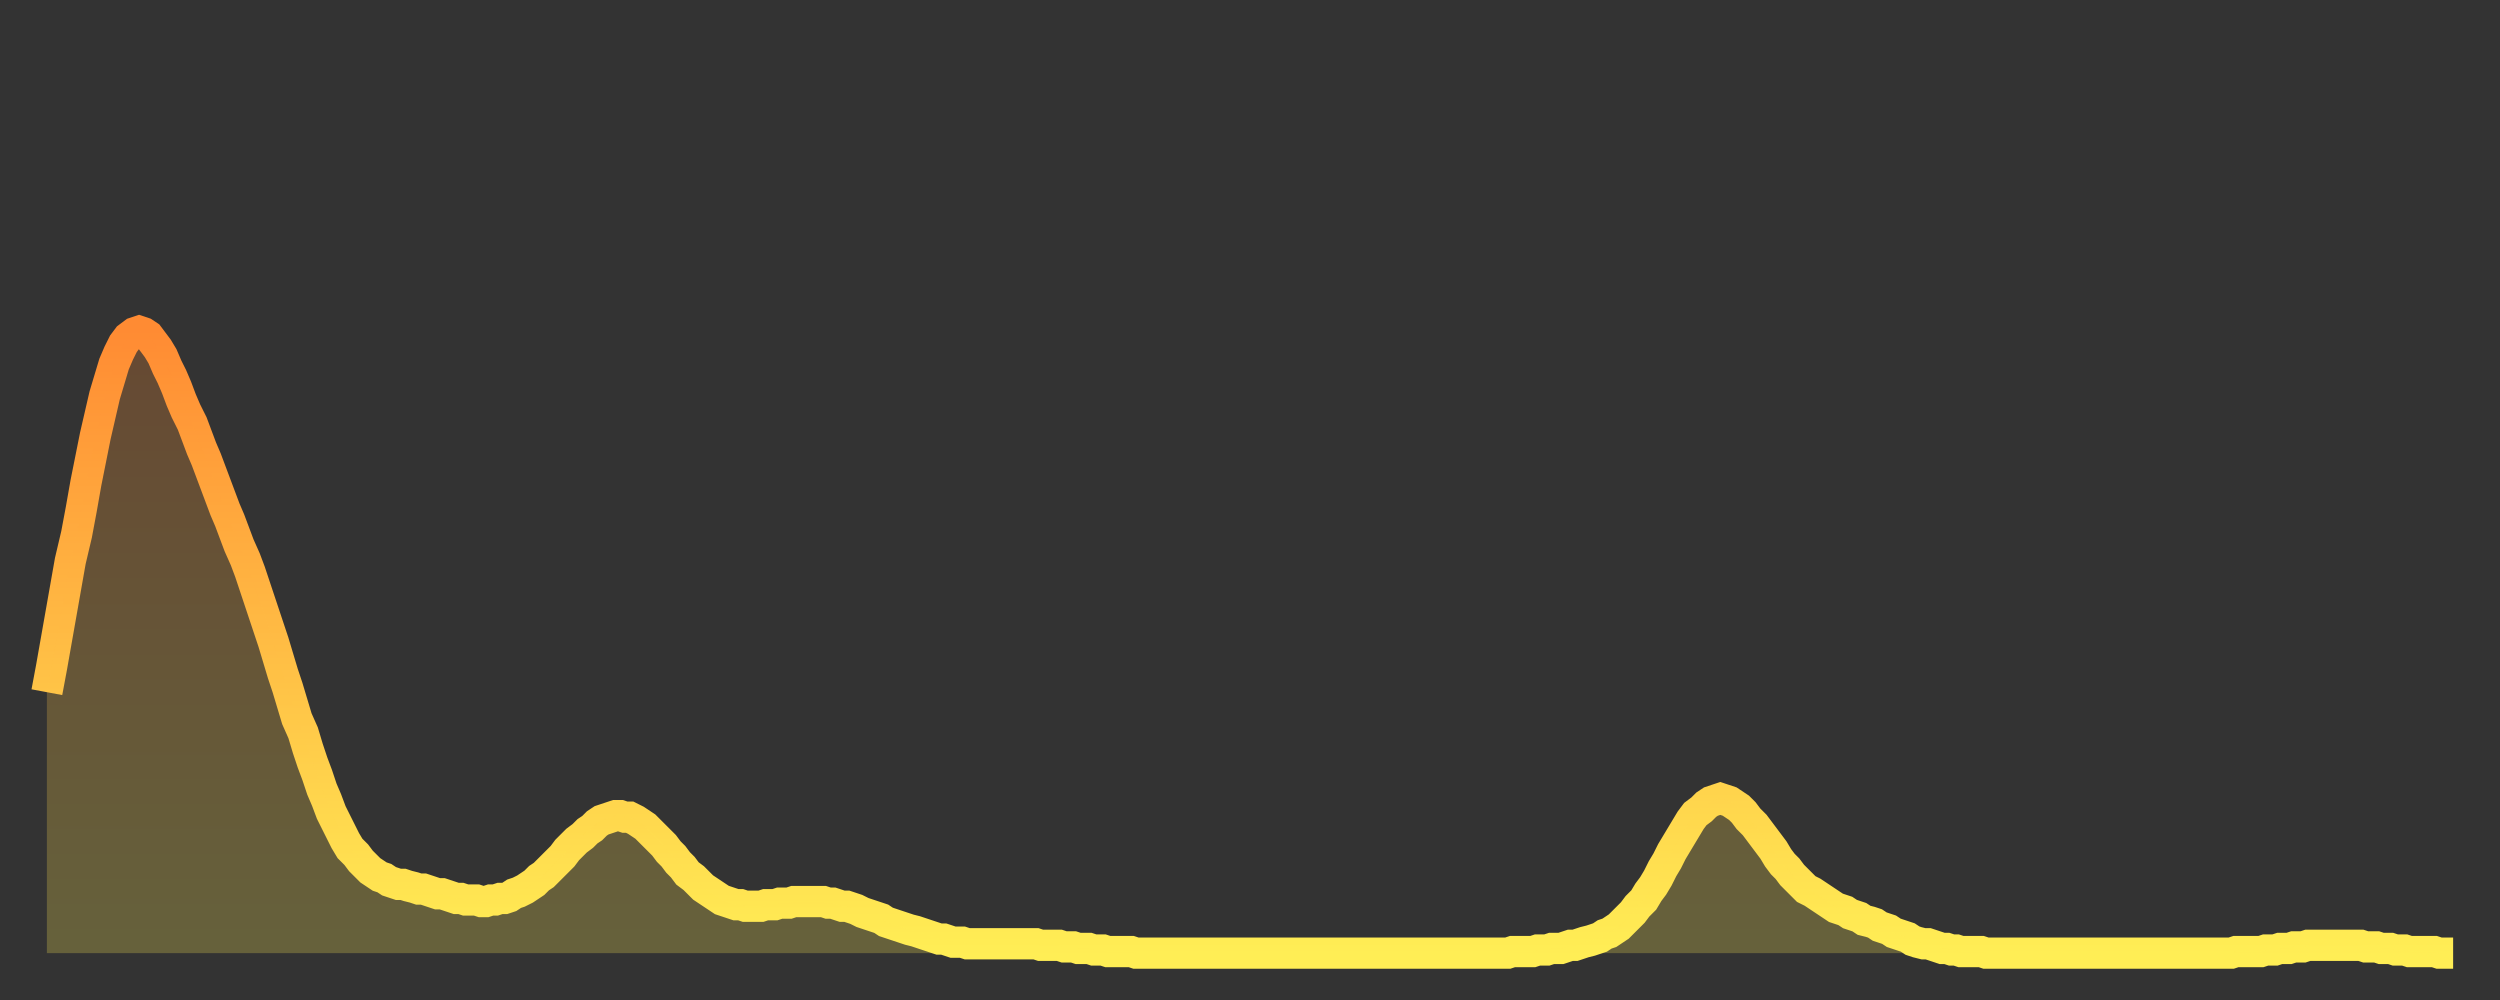 <?xml version="1.0" encoding="utf-8" ?>
<svg baseProfile="full" height="64" version="1.1" width="160" xmlns="http://www.w3.org/2000/svg" xmlns:ev="http://www.w3.org/2001/xml-events" xmlns:xlink="http://www.w3.org/1999/xlink"><rect width="100%" height="100%" fill="#333333" stroke="none"/><defs><linearGradient id="id1055034" x1="0" x2="0" y1="0" y2="1"><stop offset="0%" stop-color="#ff8b33" /><stop offset="50%" stop-color="#ffbc44" /><stop offset="100%" stop-color="#ffee55" /></linearGradient></defs><g transform="translate(3,3)"><g><path d="M 0.0 41.3 0.3 39.7 0.6 38.0 0.9 36.3 1.2 34.6 1.5 32.9 1.9 31.2 2.2 29.6 2.5 27.9 2.8 26.4 3.1 24.9 3.4 23.6 3.7 22.3 4.0 21.3 4.3 20.3 4.6 19.6 4.9 19.0 5.2 18.6 5.6 18.3 5.9 18.2 6.2 18.3 6.5 18.5 6.8 18.9 7.1 19.3 7.4 19.8 7.7 20.5 8.0 21.1 8.3 21.8 8.6 22.6 8.9 23.3 9.3 24.1 9.6 24.9 9.9 25.7 10.2 26.4 10.5 27.2 10.8 28.0 11.1 28.8 11.4 29.6 11.7 30.3 12.0 31.1 12.3 31.9 12.7 32.8 13.0 33.6 13.3 34.5 13.6 35.4 13.9 36.3 14.2 37.2 14.5 38.1 14.8 39.1 15.1 40.1 15.4 41.0 15.7 42.0 16.0 43.0 16.4 43.9 16.7 44.9 17.0 45.8 17.3 46.6 17.6 47.5 17.9 48.2 18.2 49.0 18.5 49.6 18.8 50.2 19.1 50.8 19.4 51.3 19.8 51.7 20.1 52.1 20.4 52.4 20.7 52.7 21.0 52.9 21.3 53.1 21.6 53.2 21.9 53.4 22.2 53.5 22.5 53.6 22.8 53.6 23.1 53.7 23.5 53.8 23.8 53.9 24.1 53.9 24.4 54.0 24.7 54.1 25.0 54.2 25.3 54.2 25.6 54.3 25.9 54.4 26.2 54.5 26.5 54.5 26.8 54.6 27.2 54.6 27.5 54.6 27.8 54.7 28.1 54.7 28.4 54.6 28.7 54.6 29.0 54.5 29.3 54.5 29.6 54.4 29.9 54.2 30.2 54.1 30.6 53.9 30.9 53.7 31.2 53.5 31.5 53.2 31.8 53.0 32.1 52.7 32.4 52.4 32.7 52.1 33.0 51.8 33.3 51.4 33.6 51.1 33.9 50.8 34.3 50.5 34.6 50.2 34.9 50.0 35.2 49.7 35.5 49.5 35.8 49.4 36.1 49.3 36.4 49.2 36.7 49.2 37.0 49.3 37.3 49.3 37.7 49.5 38.0 49.7 38.3 49.9 38.6 50.2 38.9 50.5 39.2 50.8 39.5 51.1 39.8 51.5 40.1 51.8 40.4 52.2 40.7 52.5 41.0 52.9 41.4 53.2 41.7 53.5 42.0 53.8 42.3 54.0 42.6 54.2 42.9 54.4 43.2 54.6 43.5 54.7 43.8 54.8 44.1 54.9 44.4 54.9 44.7 55.0 45.1 55.0 45.4 55.0 45.7 55.0 46.0 54.9 46.3 54.9 46.6 54.9 46.9 54.8 47.2 54.8 47.5 54.8 47.8 54.7 48.1 54.7 48.5 54.7 48.8 54.7 49.1 54.7 49.4 54.7 49.7 54.7 50.0 54.8 50.3 54.8 50.6 54.9 50.9 55.0 51.2 55.0 51.5 55.1 51.8 55.2 52.2 55.4 52.5 55.5 52.8 55.6 53.1 55.7 53.4 55.8 53.7 56.0 54.0 56.1 54.3 56.2 54.6 56.3 54.9 56.4 55.2 56.5 55.6 56.6 55.9 56.7 56.2 56.8 56.5 56.9 56.8 57.0 57.1 57.1 57.4 57.1 57.7 57.2 58.0 57.3 58.3 57.3 58.6 57.3 58.9 57.4 59.3 57.4 59.6 57.4 59.9 57.4 60.2 57.4 60.5 57.4 60.8 57.4 61.1 57.4 61.4 57.4 61.7 57.4 62.0 57.4 62.3 57.4 62.6 57.4 63.0 57.4 63.3 57.4 63.6 57.5 63.9 57.5 64.2 57.5 64.5 57.5 64.8 57.5 65.1 57.6 65.4 57.6 65.7 57.6 66.0 57.7 66.4 57.7 66.7 57.7 67.0 57.8 67.3 57.8 67.6 57.8 67.9 57.9 68.2 57.9 68.5 57.9 68.8 57.9 69.1 57.9 69.4 57.9 69.7 58.0 70.1 58.0 70.4 58.0 70.7 58.0 71.0 58.0 71.3 58.0 71.6 58.0 71.9 58.0 72.2 58.0 72.5 58.0 72.8 58.0 73.1 58.0 73.5 58.0 73.8 58.0 74.1 58.0 74.4 58.0 74.7 58.0 75.0 58.0 75.3 58.0 75.6 58.0 75.9 58.0 76.2 58.0 76.5 58.0 76.8 58.0 77.2 58.0 77.5 58.0 77.8 58.0 78.1 58.0 78.4 58.0 78.7 58.0 79.0 58.0 79.3 58.0 79.6 58.0 79.9 58.0 80.2 58.0 80.5 58.0 80.9 58.0 81.2 58.0 81.5 58.0 81.8 58.0 82.1 58.0 82.4 58.0 82.7 58.0 83.0 58.0 83.3 58.0 83.6 58.0 83.9 58.0 84.3 58.0 84.6 58.0 84.9 58.0 85.2 58.0 85.5 58.0 85.8 58.0 86.1 58.0 86.4 58.0 86.7 58.0 87.0 58.0 87.3 58.0 87.6 58.0 88.0 58.0 88.3 58.0 88.6 58.0 88.9 58.0 89.2 58.0 89.5 58.0 89.8 58.0 90.1 58.0 90.4 58.0 90.7 58.0 91.0 58.0 91.4 58.0 91.7 58.0 92.0 58.0 92.3 58.0 92.6 58.0 92.9 58.0 93.2 58.0 93.5 58.0 93.8 57.9 94.1 57.9 94.4 57.9 94.7 57.9 95.1 57.9 95.4 57.8 95.7 57.8 96.0 57.8 96.3 57.7 96.6 57.7 96.9 57.7 97.2 57.6 97.5 57.5 97.8 57.5 98.1 57.4 98.4 57.3 98.8 57.2 99.1 57.1 99.4 57.0 99.7 56.8 100.0 56.7 100.3 56.5 100.6 56.3 100.9 56.0 101.2 55.7 101.5 55.4 101.8 55.0 102.2 54.6 102.5 54.1 102.8 53.7 103.1 53.2 103.4 52.6 103.7 52.1 104.0 51.5 104.3 51.0 104.6 50.5 104.9 50.0 105.2 49.5 105.5 49.1 105.9 48.8 106.2 48.5 106.5 48.3 106.8 48.2 107.1 48.1 107.4 48.2 107.7 48.3 108.0 48.5 108.3 48.7 108.6 49.0 108.9 49.4 109.3 49.8 109.6 50.2 109.9 50.6 110.2 51.0 110.5 51.4 110.8 51.9 111.1 52.3 111.4 52.6 111.7 53.0 112.0 53.3 112.3 53.6 112.6 53.9 113.0 54.1 113.3 54.3 113.6 54.5 113.9 54.7 114.2 54.9 114.5 55.1 114.8 55.2 115.1 55.3 115.4 55.5 115.7 55.6 116.0 55.7 116.3 55.9 116.7 56.0 117.0 56.1 117.3 56.3 117.6 56.4 117.9 56.5 118.2 56.7 118.5 56.8 118.8 56.9 119.1 57.0 119.4 57.2 119.7 57.3 120.1 57.4 120.4 57.4 120.7 57.5 121.0 57.6 121.3 57.7 121.6 57.7 121.9 57.8 122.2 57.8 122.5 57.9 122.8 57.9 123.1 57.9 123.4 57.9 123.8 57.9 124.1 58.0 124.4 58.0 124.7 58.0 125.0 58.0 125.3 58.0 125.6 58.0 125.9 58.0 126.2 58.0 126.5 58.0 126.8 58.0 127.2 58.0 127.5 58.0 127.8 58.0 128.1 58.0 128.4 58.0 128.7 58.0 129.0 58.0 129.3 58.0 129.6 58.0 129.9 58.0 130.2 58.0 130.5 58.0 130.9 58.0 131.2 58.0 131.5 58.0 131.8 58.0 132.1 58.0 132.4 58.0 132.7 58.0 133.0 58.0 133.3 58.0 133.6 58.0 133.9 58.0 134.2 58.0 134.6 58.0 134.9 58.0 135.2 58.0 135.5 58.0 135.8 58.0 136.1 58.0 136.4 58.0 136.7 58.0 137.0 58.0 137.3 58.0 137.6 58.0 138.0 58.0 138.3 58.0 138.6 58.0 138.9 58.0 139.2 58.0 139.5 58.0 139.8 58.0 140.1 57.9 140.4 57.9 140.7 57.9 141.0 57.9 141.3 57.9 141.7 57.9 142.0 57.8 142.3 57.8 142.6 57.8 142.9 57.7 143.2 57.7 143.5 57.7 143.8 57.6 144.1 57.6 144.4 57.6 144.7 57.5 145.1 57.5 145.4 57.5 145.7 57.5 146.0 57.5 146.3 57.5 146.6 57.5 146.9 57.5 147.2 57.5 147.5 57.5 147.8 57.5 148.1 57.5 148.4 57.6 148.8 57.6 149.1 57.6 149.4 57.7 149.7 57.7 150.0 57.7 150.3 57.8 150.6 57.8 150.9 57.8 151.2 57.9 151.5 57.9 151.8 57.9 152.1 57.9 152.5 57.9 152.8 57.9 153.1 58.0 153.4 58.0 153.7 58.0 154.0 58.0" fill="none" id="graph-curve" opacity="1" stroke="url(#id1055034)" stroke-width="2" /><path d="M 0 58 L 0.0 41.3 0.3 39.7 0.6 38.0 0.9 36.3 1.2 34.6 1.5 32.9 1.9 31.2 2.2 29.6 2.5 27.9 2.8 26.4 3.1 24.9 3.4 23.6 3.7 22.3 4.0 21.3 4.3 20.3 4.6 19.6 4.9 19.0 5.2 18.6 5.6 18.3 5.9 18.2 6.2 18.3 6.5 18.5 6.8 18.9 7.1 19.3 7.4 19.8 7.7 20.5 8.0 21.1 8.3 21.8 8.6 22.6 8.9 23.3 9.3 24.1 9.6 24.9 9.9 25.7 10.2 26.4 10.5 27.2 10.8 28.0 11.1 28.8 11.4 29.6 11.7 30.3 12.0 31.1 12.3 31.9 12.7 32.8 13.0 33.6 13.3 34.5 13.6 35.4 13.9 36.3 14.2 37.2 14.5 38.1 14.8 39.1 15.1 40.1 15.4 41.0 15.7 42.0 16.0 43.0 16.4 43.9 16.7 44.9 17.0 45.8 17.3 46.6 17.6 47.5 17.9 48.2 18.2 49.0 18.5 49.6 18.8 50.2 19.1 50.8 19.4 51.3 19.8 51.7 20.1 52.1 20.4 52.4 20.7 52.7 21.0 52.9 21.3 53.1 21.6 53.2 21.9 53.4 22.2 53.5 22.5 53.6 22.8 53.6 23.1 53.7 23.5 53.8 23.8 53.9 24.1 53.9 24.4 54.0 24.7 54.1 25.0 54.2 25.3 54.2 25.6 54.3 25.9 54.4 26.2 54.5 26.5 54.5 26.8 54.6 27.2 54.6 27.5 54.6 27.8 54.7 28.1 54.7 28.4 54.6 28.7 54.6 29.0 54.5 29.3 54.5 29.6 54.4 29.9 54.2 30.2 54.1 30.6 53.9 30.9 53.7 31.2 53.5 31.5 53.2 31.8 53.0 32.1 52.7 32.4 52.4 32.7 52.1 33.0 51.8 33.3 51.4 33.6 51.1 33.9 50.8 34.3 50.5 34.6 50.2 34.9 50.0 35.2 49.7 35.5 49.5 35.8 49.4 36.1 49.3 36.4 49.2 36.7 49.2 37.0 49.3 37.3 49.3 37.7 49.5 38.0 49.7 38.3 49.9 38.6 50.2 38.9 50.5 39.2 50.8 39.5 51.1 39.8 51.5 40.1 51.8 40.4 52.2 40.7 52.5 41.0 52.9 41.4 53.2 41.7 53.5 42.0 53.8 42.3 54.0 42.6 54.2 42.9 54.4 43.2 54.6 43.5 54.7 43.8 54.8 44.1 54.9 44.4 54.9 44.7 55.0 45.1 55.0 45.4 55.0 45.7 55.0 46.0 54.9 46.3 54.9 46.6 54.9 46.9 54.8 47.2 54.8 47.5 54.8 47.8 54.7 48.1 54.7 48.5 54.7 48.8 54.7 49.1 54.7 49.4 54.7 49.7 54.7 50.0 54.8 50.3 54.8 50.6 54.9 50.9 55.0 51.2 55.0 51.5 55.1 51.8 55.2 52.2 55.4 52.5 55.5 52.8 55.6 53.1 55.7 53.4 55.8 53.7 56.0 54.0 56.1 54.3 56.2 54.6 56.3 54.9 56.4 55.2 56.5 55.6 56.6 55.9 56.7 56.2 56.8 56.5 56.9 56.8 57.0 57.1 57.1 57.4 57.1 57.7 57.2 58.0 57.3 58.3 57.3 58.6 57.3 58.9 57.4 59.3 57.4 59.6 57.4 59.9 57.4 60.2 57.4 60.5 57.4 60.8 57.4 61.1 57.4 61.4 57.4 61.7 57.4 62.0 57.4 62.3 57.4 62.6 57.4 63.0 57.4 63.3 57.4 63.6 57.5 63.9 57.5 64.2 57.5 64.5 57.5 64.8 57.5 65.1 57.6 65.4 57.6 65.7 57.6 66.0 57.7 66.4 57.7 66.7 57.7 67.0 57.8 67.3 57.8 67.6 57.8 67.9 57.9 68.2 57.9 68.5 57.9 68.8 57.9 69.1 57.9 69.4 57.9 69.7 58.0 70.1 58.0 70.4 58.0 70.7 58.0 71.0 58.0 71.3 58.0 71.6 58.0 71.9 58.0 72.2 58.0 72.5 58.0 72.8 58.0 73.1 58.0 73.5 58.0 73.8 58.0 74.1 58.0 74.4 58.0 74.7 58.0 75.0 58.0 75.3 58.0 75.6 58.0 75.9 58.0 76.2 58.0 76.5 58.0 76.8 58.0 77.2 58.0 77.5 58.0 77.8 58.0 78.1 58.0 78.4 58.0 78.7 58.0 79.0 58.0 79.3 58.0 79.6 58.0 79.9 58.0 80.2 58.0 80.5 58.0 80.9 58.0 81.2 58.0 81.5 58.0 81.8 58.0 82.1 58.0 82.4 58.0 82.7 58.0 83.0 58.0 83.3 58.0 83.6 58.0 83.9 58.0 84.3 58.0 84.6 58.0 84.9 58.0 85.2 58.0 85.5 58.0 85.8 58.0 86.1 58.0 86.4 58.0 86.7 58.0 87.0 58.0 87.3 58.0 87.6 58.0 88.0 58.0 88.3 58.0 88.6 58.0 88.9 58.0 89.2 58.0 89.5 58.0 89.8 58.0 90.1 58.0 90.4 58.0 90.7 58.0 91.0 58.0 91.4 58.0 91.7 58.0 92.0 58.0 92.3 58.0 92.6 58.0 92.9 58.0 93.2 58.0 93.5 58.0 93.8 57.9 94.1 57.9 94.4 57.9 94.7 57.9 95.1 57.9 95.4 57.8 95.7 57.8 96.0 57.8 96.3 57.7 96.6 57.7 96.9 57.7 97.2 57.6 97.5 57.5 97.8 57.5 98.1 57.4 98.4 57.3 98.8 57.2 99.1 57.1 99.4 57.0 99.7 56.8 100.0 56.7 100.3 56.5 100.6 56.3 100.9 56.0 101.2 55.7 101.5 55.4 101.8 55.0 102.2 54.6 102.5 54.1 102.8 53.7 103.1 53.2 103.4 52.6 103.7 52.1 104.0 51.5 104.3 51.0 104.6 50.5 104.9 50.0 105.2 49.5 105.5 49.1 105.9 48.8 106.2 48.5 106.5 48.3 106.8 48.2 107.1 48.1 107.4 48.2 107.7 48.3 108.0 48.5 108.3 48.7 108.6 49.0 108.9 49.4 109.3 49.8 109.6 50.2 109.9 50.6 110.2 51.0 110.5 51.4 110.8 51.9 111.1 52.3 111.4 52.6 111.7 53.0 112.0 53.3 112.3 53.6 112.6 53.9 113.0 54.1 113.3 54.3 113.6 54.5 113.9 54.7 114.2 54.9 114.5 55.1 114.8 55.2 115.1 55.3 115.4 55.5 115.7 55.6 116.0 55.7 116.3 55.9 116.7 56.0 117.0 56.1 117.3 56.3 117.6 56.4 117.9 56.5 118.2 56.7 118.5 56.8 118.8 56.9 119.1 57.0 119.4 57.2 119.7 57.3 120.1 57.4 120.4 57.4 120.7 57.5 121.0 57.6 121.3 57.7 121.6 57.7 121.9 57.8 122.2 57.8 122.5 57.9 122.8 57.9 123.1 57.9 123.4 57.9 123.8 57.9 124.1 58.0 124.4 58.0 124.7 58.0 125.0 58.0 125.3 58.0 125.6 58.0 125.9 58.0 126.2 58.0 126.5 58.0 126.8 58.0 127.2 58.0 127.5 58.0 127.8 58.0 128.1 58.0 128.4 58.0 128.7 58.0 129.0 58.0 129.3 58.0 129.6 58.0 129.9 58.0 130.2 58.0 130.5 58.0 130.9 58.0 131.2 58.0 131.5 58.0 131.8 58.0 132.1 58.0 132.4 58.0 132.7 58.0 133.0 58.0 133.3 58.0 133.6 58.0 133.9 58.0 134.2 58.0 134.6 58.0 134.9 58.0 135.2 58.0 135.5 58.0 135.8 58.0 136.1 58.0 136.4 58.0 136.7 58.0 137.0 58.0 137.3 58.0 137.6 58.0 138.0 58.0 138.3 58.0 138.6 58.0 138.9 58.0 139.2 58.0 139.5 58.0 139.8 58.0 140.1 57.9 140.4 57.9 140.7 57.9 141.0 57.9 141.3 57.9 141.7 57.9 142.0 57.8 142.3 57.8 142.6 57.8 142.9 57.7 143.2 57.7 143.5 57.7 143.8 57.6 144.1 57.6 144.4 57.6 144.7 57.5 145.1 57.5 145.4 57.5 145.7 57.5 146.0 57.5 146.3 57.5 146.6 57.5 146.9 57.5 147.2 57.5 147.5 57.5 147.8 57.5 148.1 57.5 148.4 57.6 148.8 57.6 149.1 57.6 149.4 57.7 149.7 57.7 150.0 57.7 150.3 57.8 150.6 57.8 150.9 57.8 151.2 57.9 151.5 57.9 151.8 57.9 152.1 57.9 152.5 57.9 152.8 57.9 153.1 58.0 153.4 58.0 153.7 58.0 154.0 58.0 154 58" fill="url(#id1055034)" fill-opacity=".25" id="graph-shadow" /></g></g></svg>